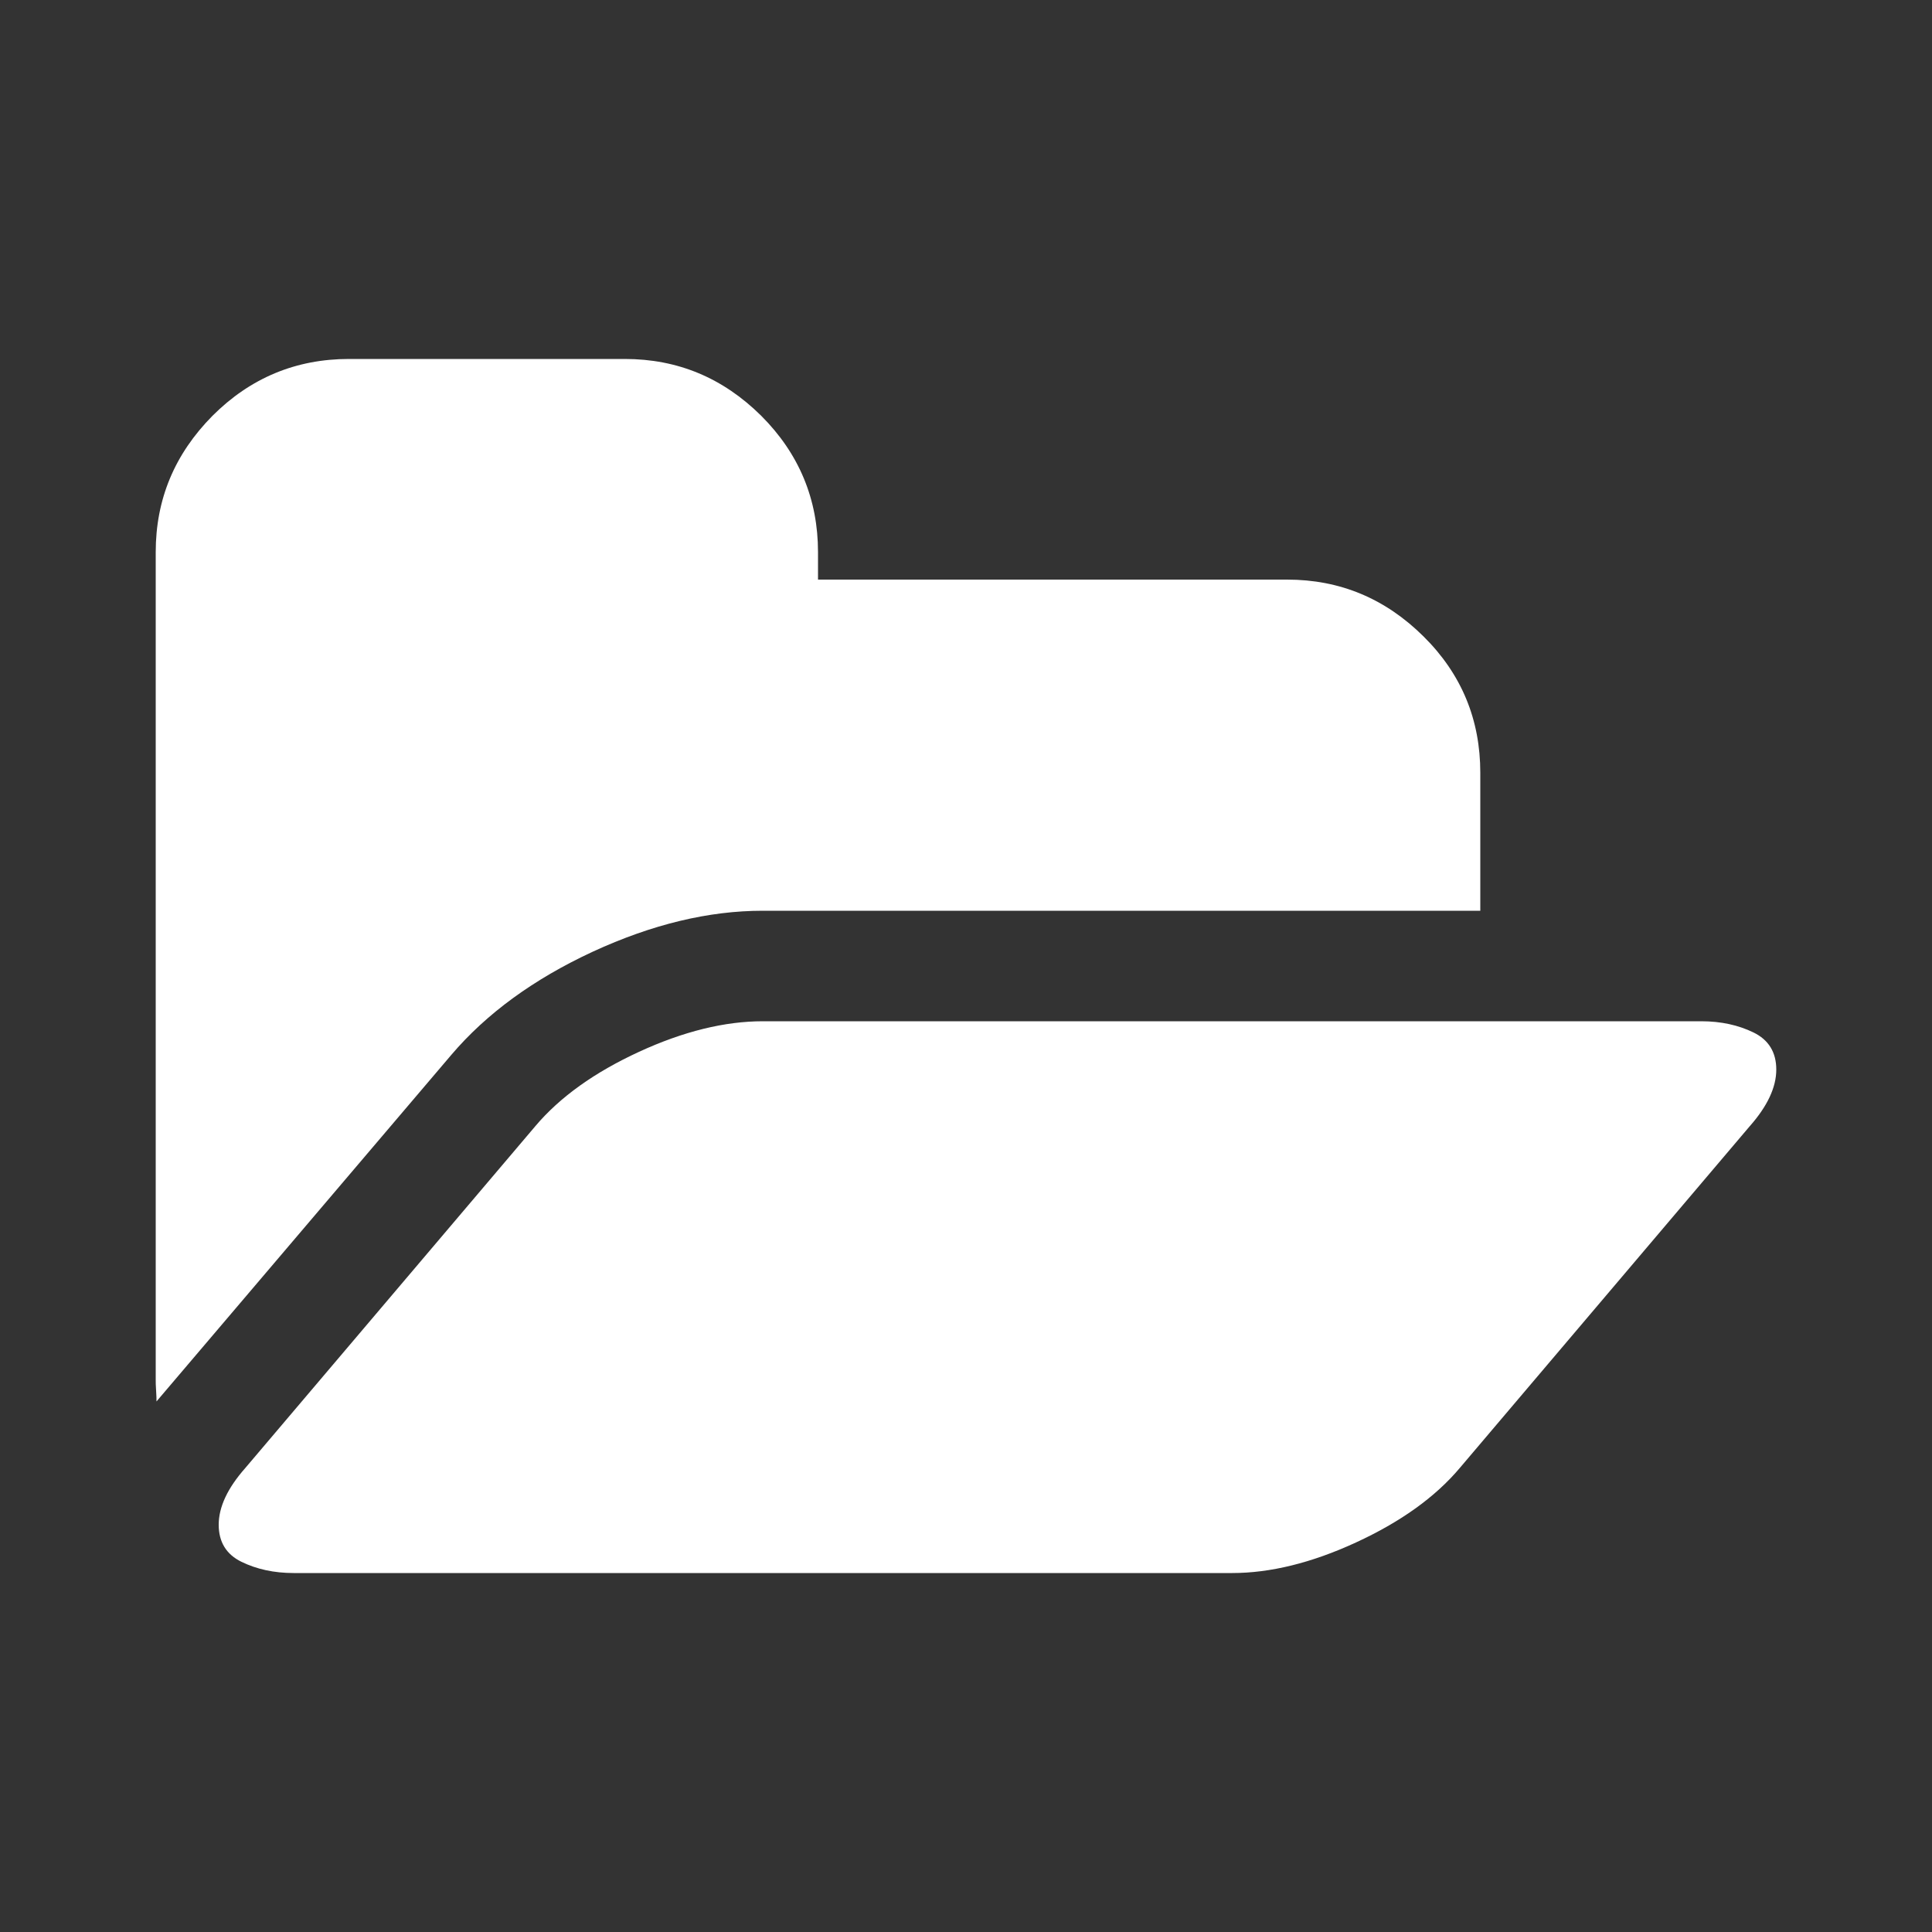 <?xml version="1.0" encoding="utf-8"?>
<!-- Generator: Adobe Illustrator 21.1.0, SVG Export Plug-In . SVG Version: 6.00 Build 0)  -->
<svg version="1.1" id="Layer_1" xmlns="http://www.w3.org/2000/svg" xmlns:xlink="http://www.w3.org/1999/xlink" x="0px" y="0px"
	 viewBox="0 0 500 500" style="enable-background:new 0 0 500 500;" xml:space="preserve">
<rect x="0" y="0" width="500" height="500" fill="#333333" stroke="none"/>
<style type="text/css">
	.st0{fill:#ffffff;}
</style>
<g id="Layer_3">
	<g>
		<path class="st0" d="M383.1,200v35.7H197.4c-14,0-28.6,3.5-44,10.6c-15.3,7.1-27.5,16-36.6,26.7l-75.2,88.4l-1.1,1.3
			c0-0.6,0-1.5-0.1-2.8s-0.1-2.2-0.1-2.8V142.9c0-13.7,4.9-25.4,14.7-35.3c9.8-9.8,21.6-14.7,35.3-14.7h71.4
			c13.7,0,25.4,4.9,35.3,14.7c9.8,9.8,14.7,21.6,14.7,35.3v7.1h121.4c13.7,0,25.4,4.9,35.3,14.7S383.1,186.3,383.1,200z
			 M459.7,276.8c0,4.6-2.3,9.5-6.9,14.7l-75,88.4c-6.4,7.6-15.4,14-26.9,19.3s-22.2,7.9-32,7.9H76c-5.1,0-9.6-1-13.5-2.9
			s-5.9-5.1-5.9-9.6c0-4.6,2.3-9.5,6.9-14.7l75-88.4c6.4-7.6,15.4-14,26.9-19.3s22.2-7.9,32-7.9h242.9c5.1,0,9.6,1,13.5,2.9
			C457.7,269.1,459.7,272.3,459.7,276.8z"/>
	</g>
</g>
</svg>
